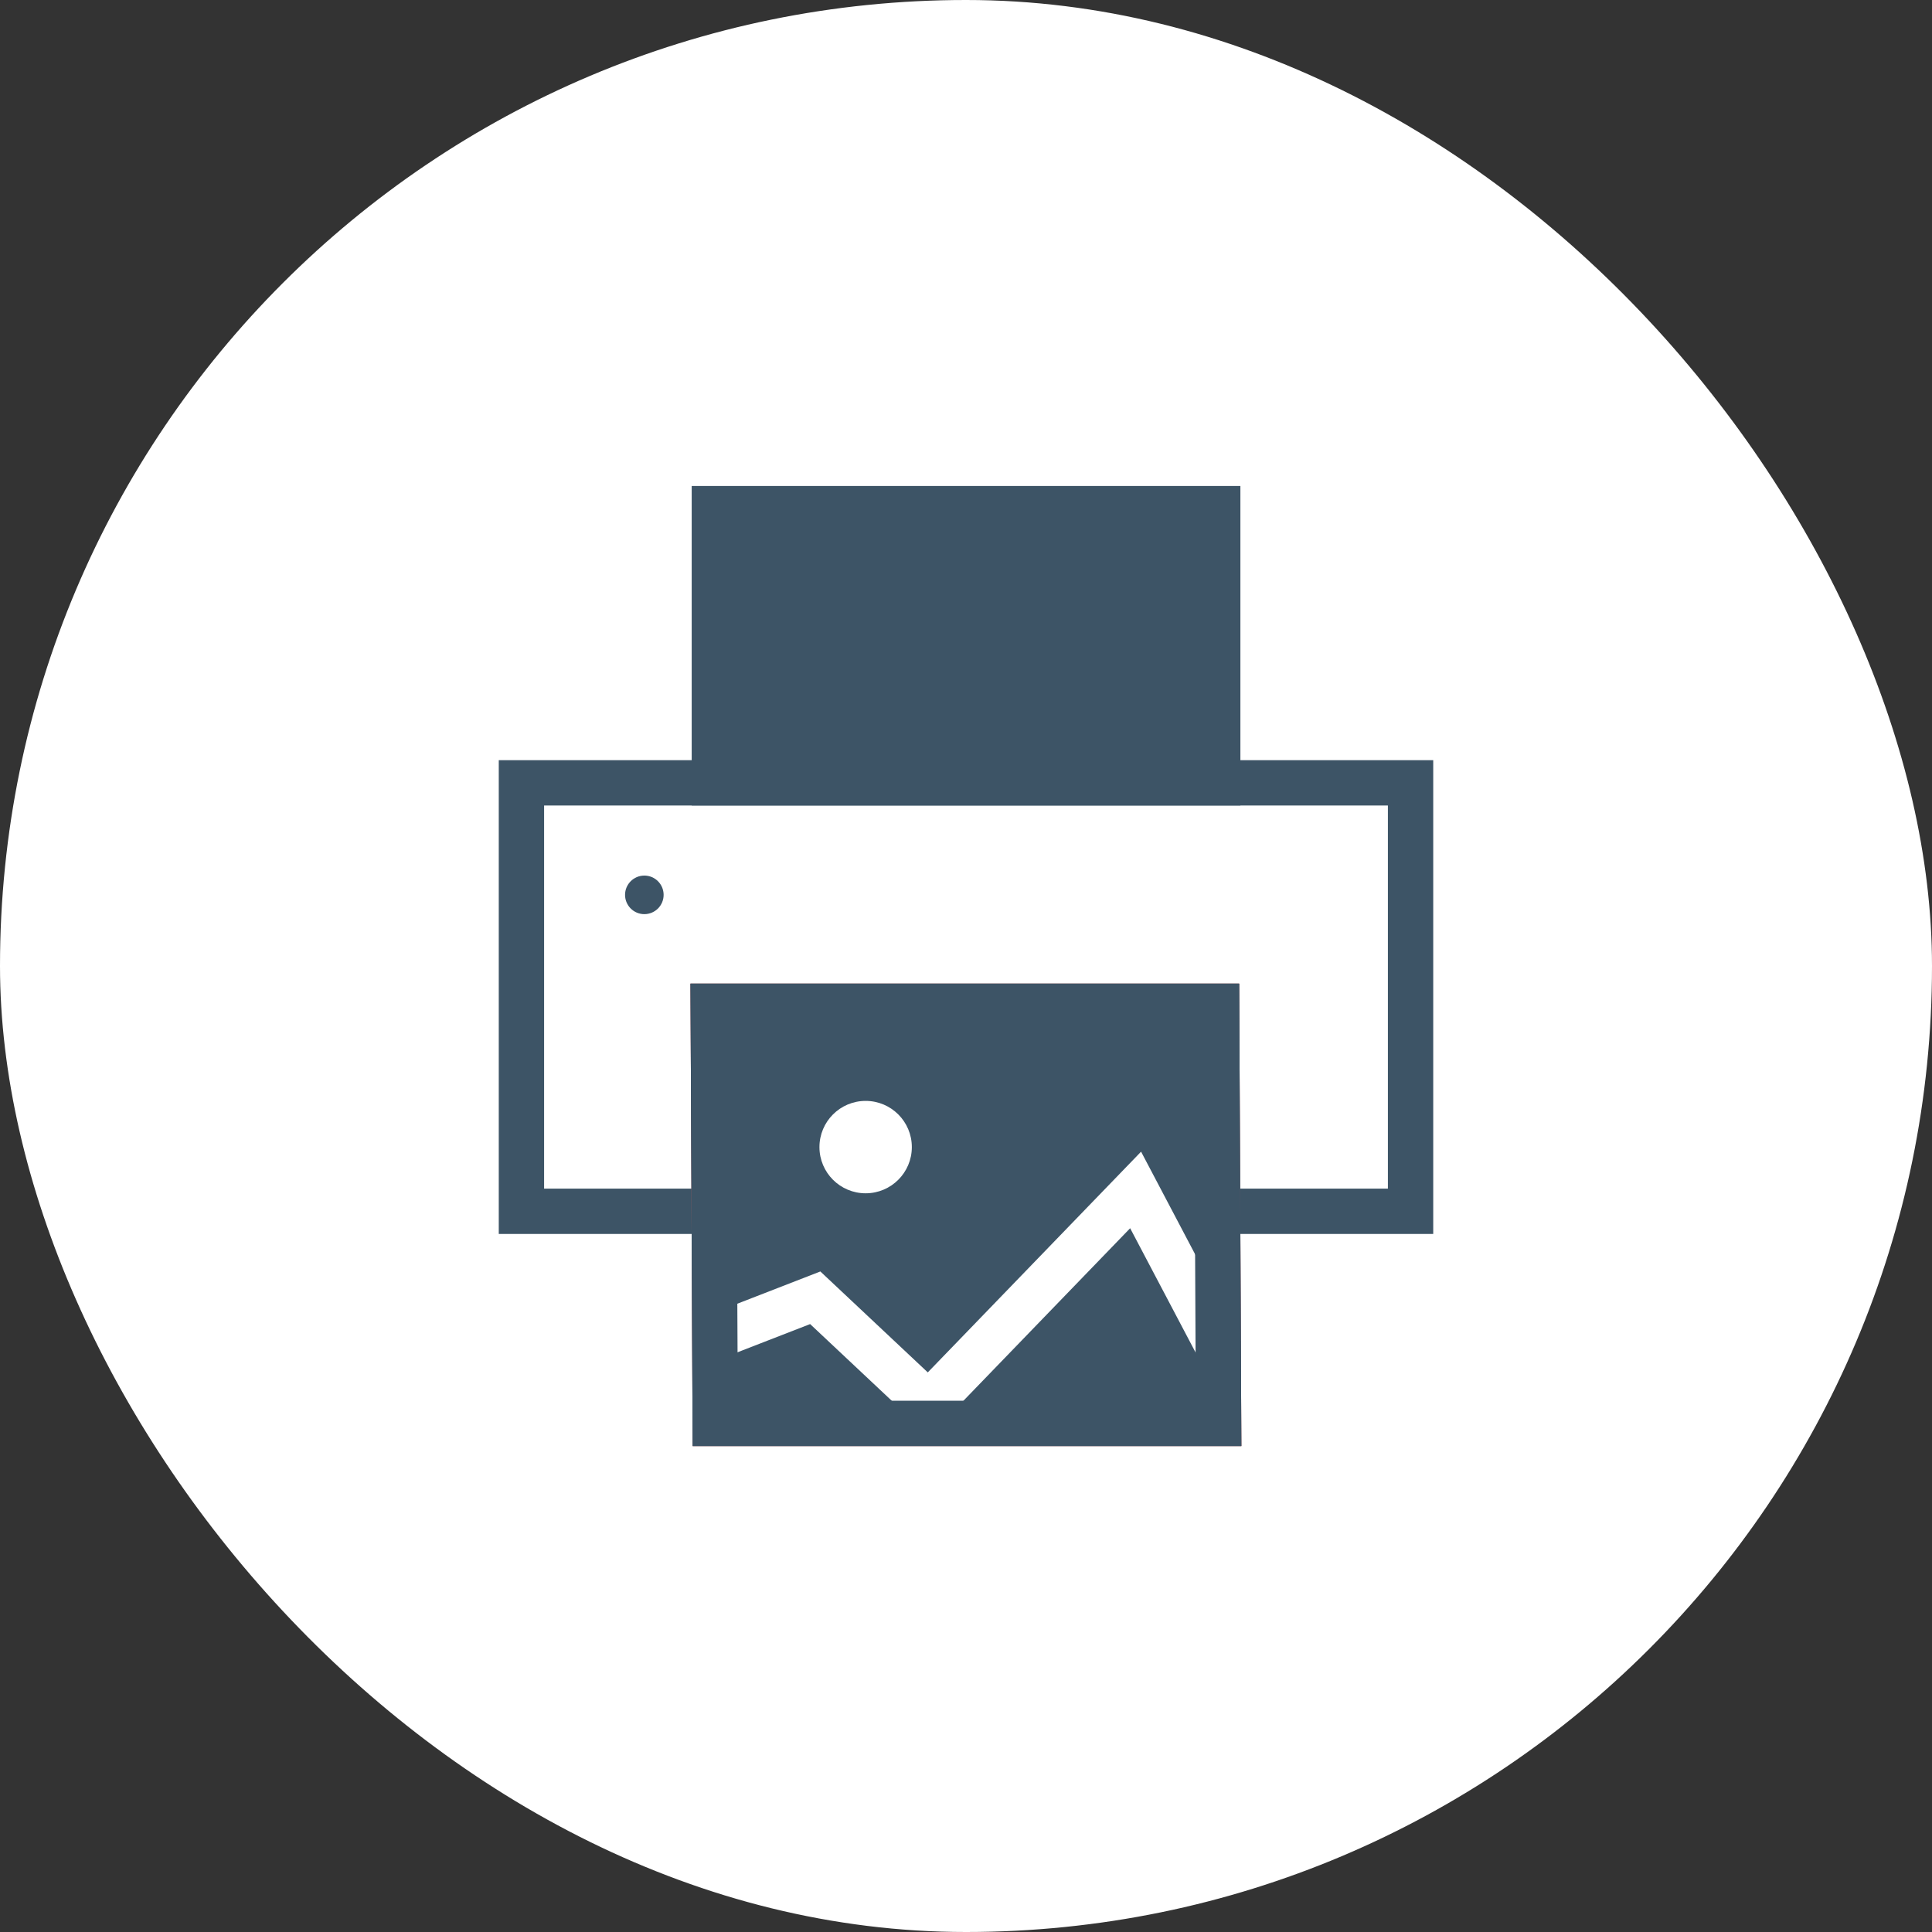 <svg viewBox="0 0 225.42 225.42" xmlns="http://www.w3.org/2000/svg"><rect x="0" y="0" width="225.42" height="225.42" fill="#333333" stroke="none"/><rect fill="#fff" height="225.42" rx="112.71" width="225.42"/><path d="m96.72 45.97h31.99v58.73h-31.99z" fill="#3d5466" stroke="#3d5466" stroke-miterlimit="10" stroke-width="5.29" transform="matrix(0 1 -1 0 188.05 -37.37)"/><path d="m87.71 64.47h49.99v103.74h-49.99z" fill="none" stroke="#3d5466" stroke-miterlimit="10" stroke-width="5.29" transform="matrix(0 1 -1 0 229.05 3.63)"/><circle cx="75.18" cy="104.41" fill="#3d5466" r="2.25"/><g stroke-miterlimit="10" stroke-width="5.29"><path d="m83.45 166.08-.23-48.67h58.73l.23 48.67z" fill="#fff" stroke="#f1615c"/><path d="m83.45 166.08-.23-48.67h58.73l.23 48.67z" fill="#3d5466" stroke="#3d5466"/><path d="m83.02 156.12 12.1-4.7 13.22 12.42 24.16-25 9.9 18.8" fill="none" stroke="#fff"/></g><circle cx="101" cy="133.84" fill="#fff" r="5.39"/><path d="m83.45 166.08-.23-48.67h58.73l.23 48.67z" fill="none" stroke="#3d5466" stroke-miterlimit="10" stroke-width="5.29"/></svg>